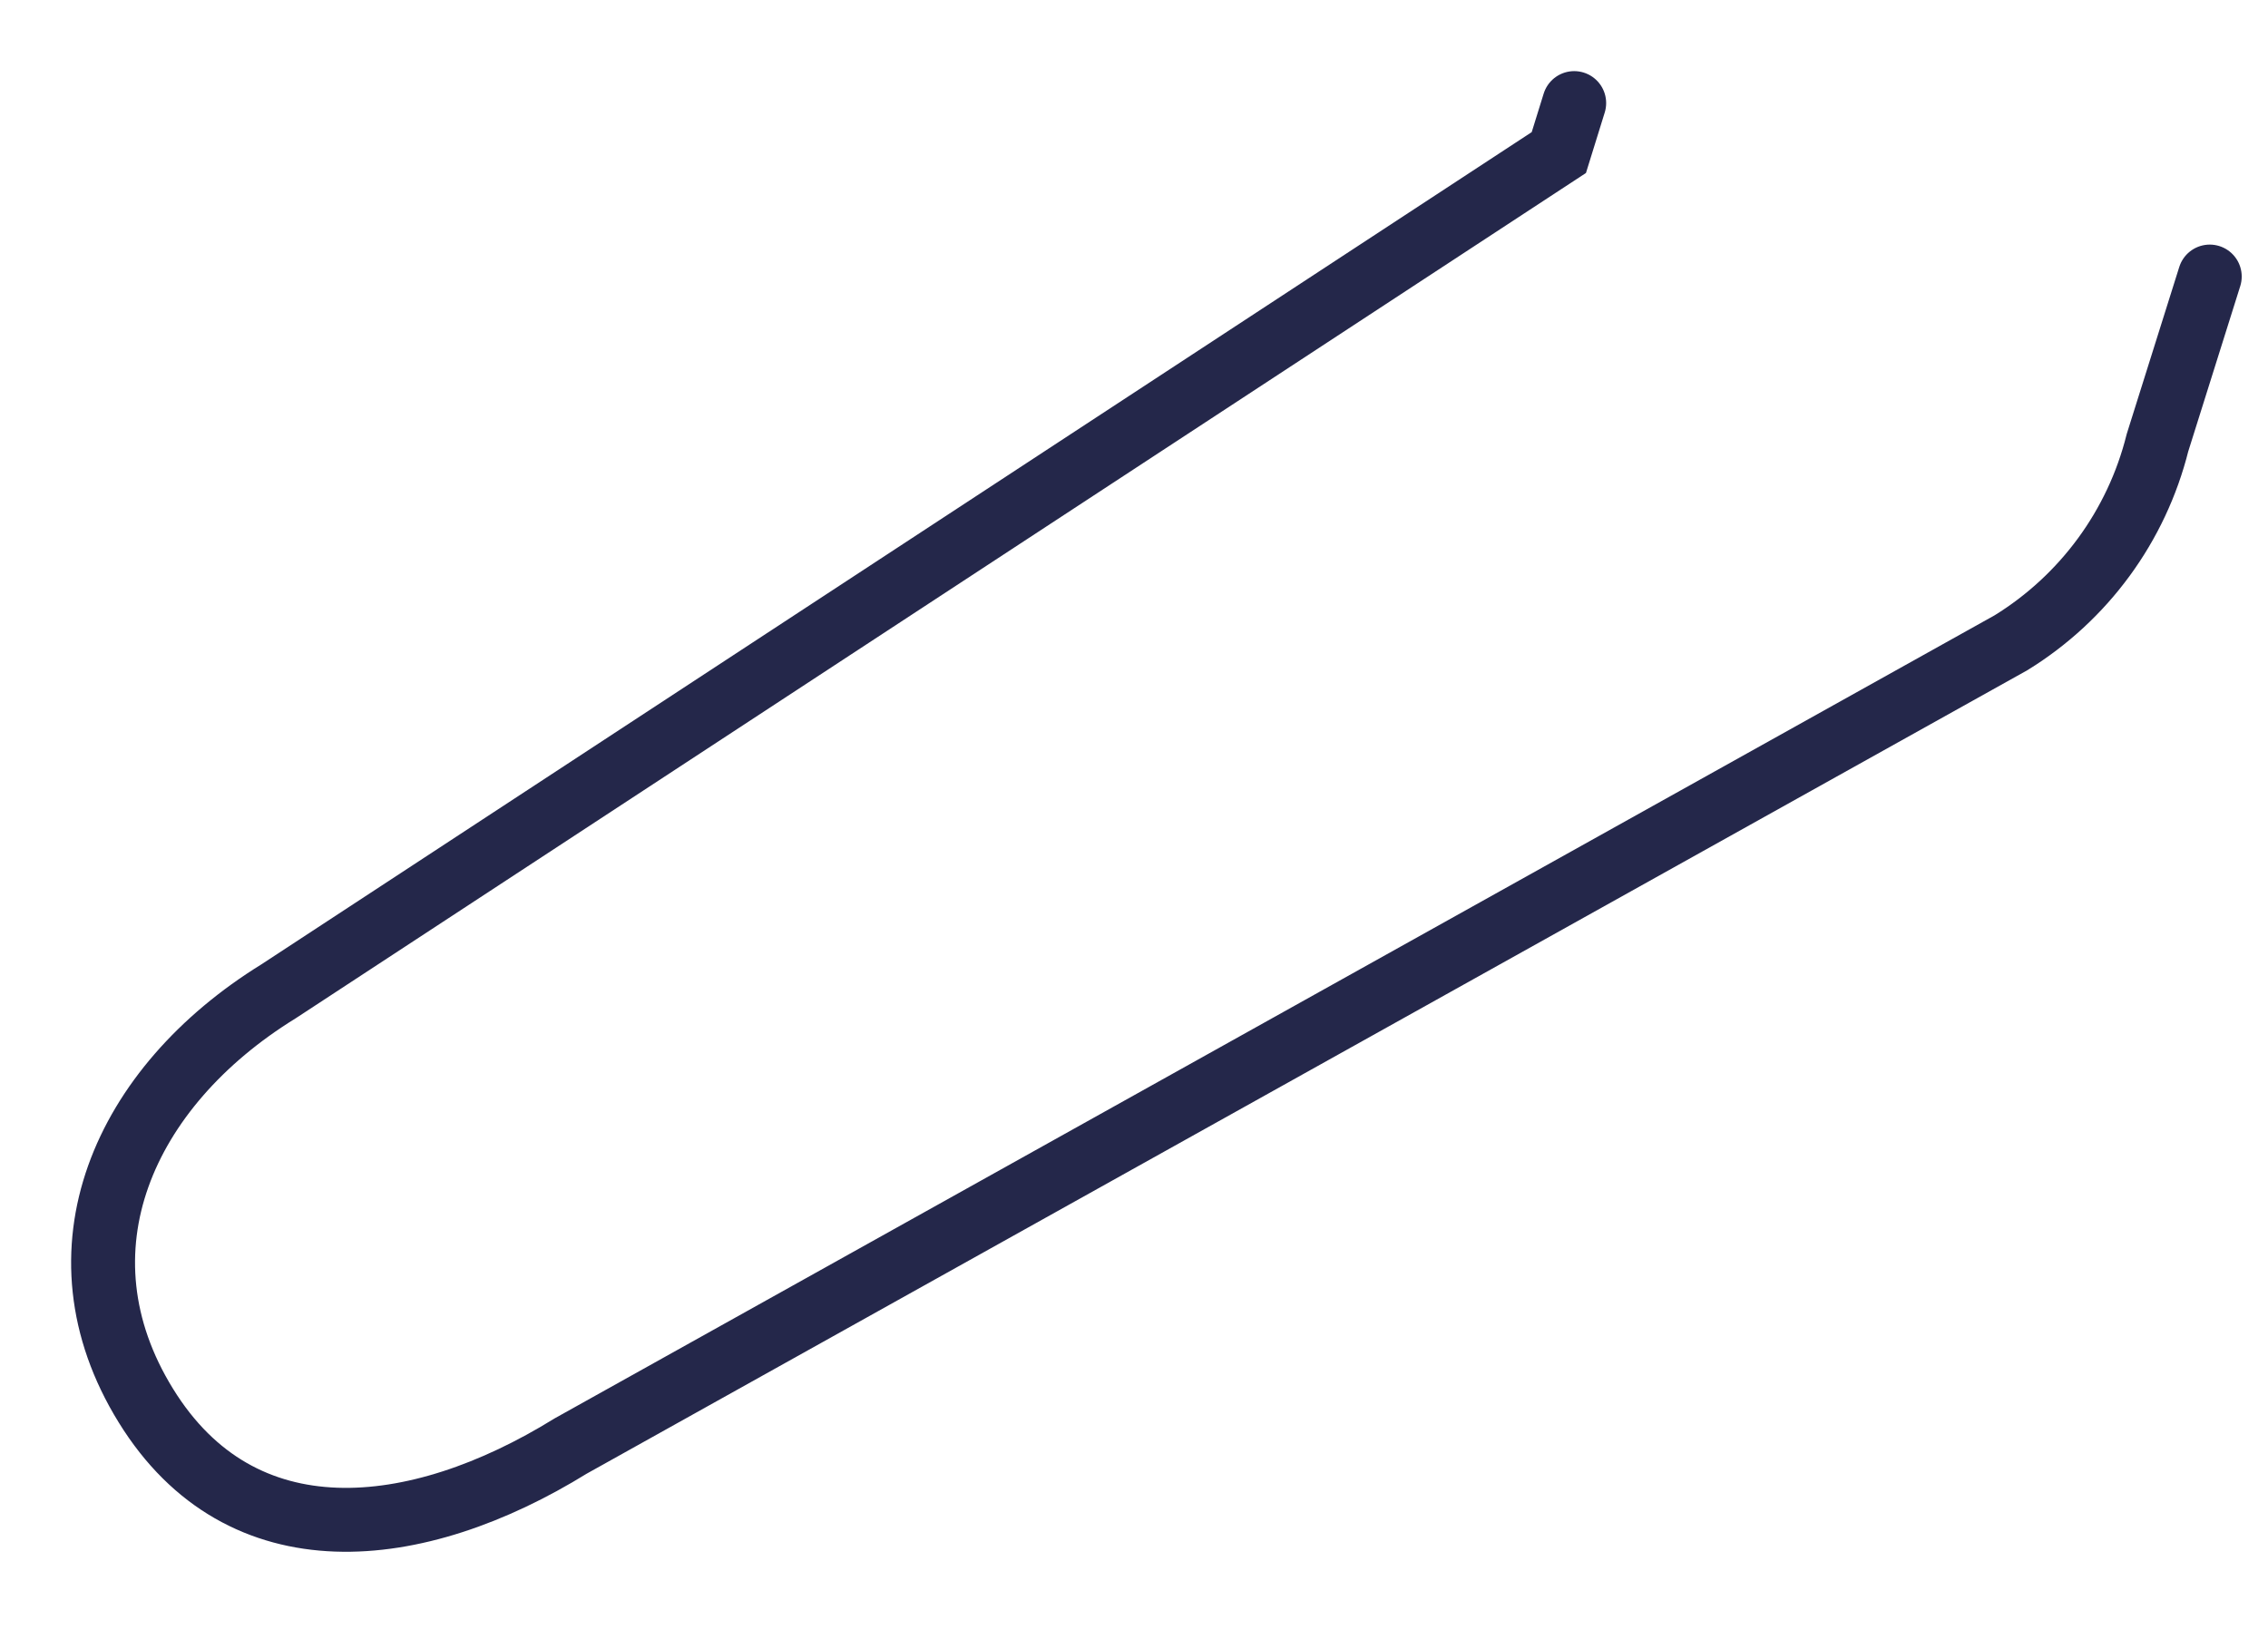 <?xml version="1.0" encoding="utf-8"?>
<svg xmlns="http://www.w3.org/2000/svg" fill="none" height="100%" overflow="visible" preserveAspectRatio="none" style="display: block;" viewBox="0 0 22 16" width="100%">
<path d="M21.435 2.683L20.928 4.295C20.726 5.103 20.216 5.799 19.507 6.236L5.536 14.029C4.036 14.956 2.341 15.138 1.415 13.637C0.488 12.137 1.199 10.546 2.7 9.619L15.121 1.48L15.27 1" id="Vector" stroke="#24274A" stroke-linecap="round" stroke-width="0.62"/>
</svg>